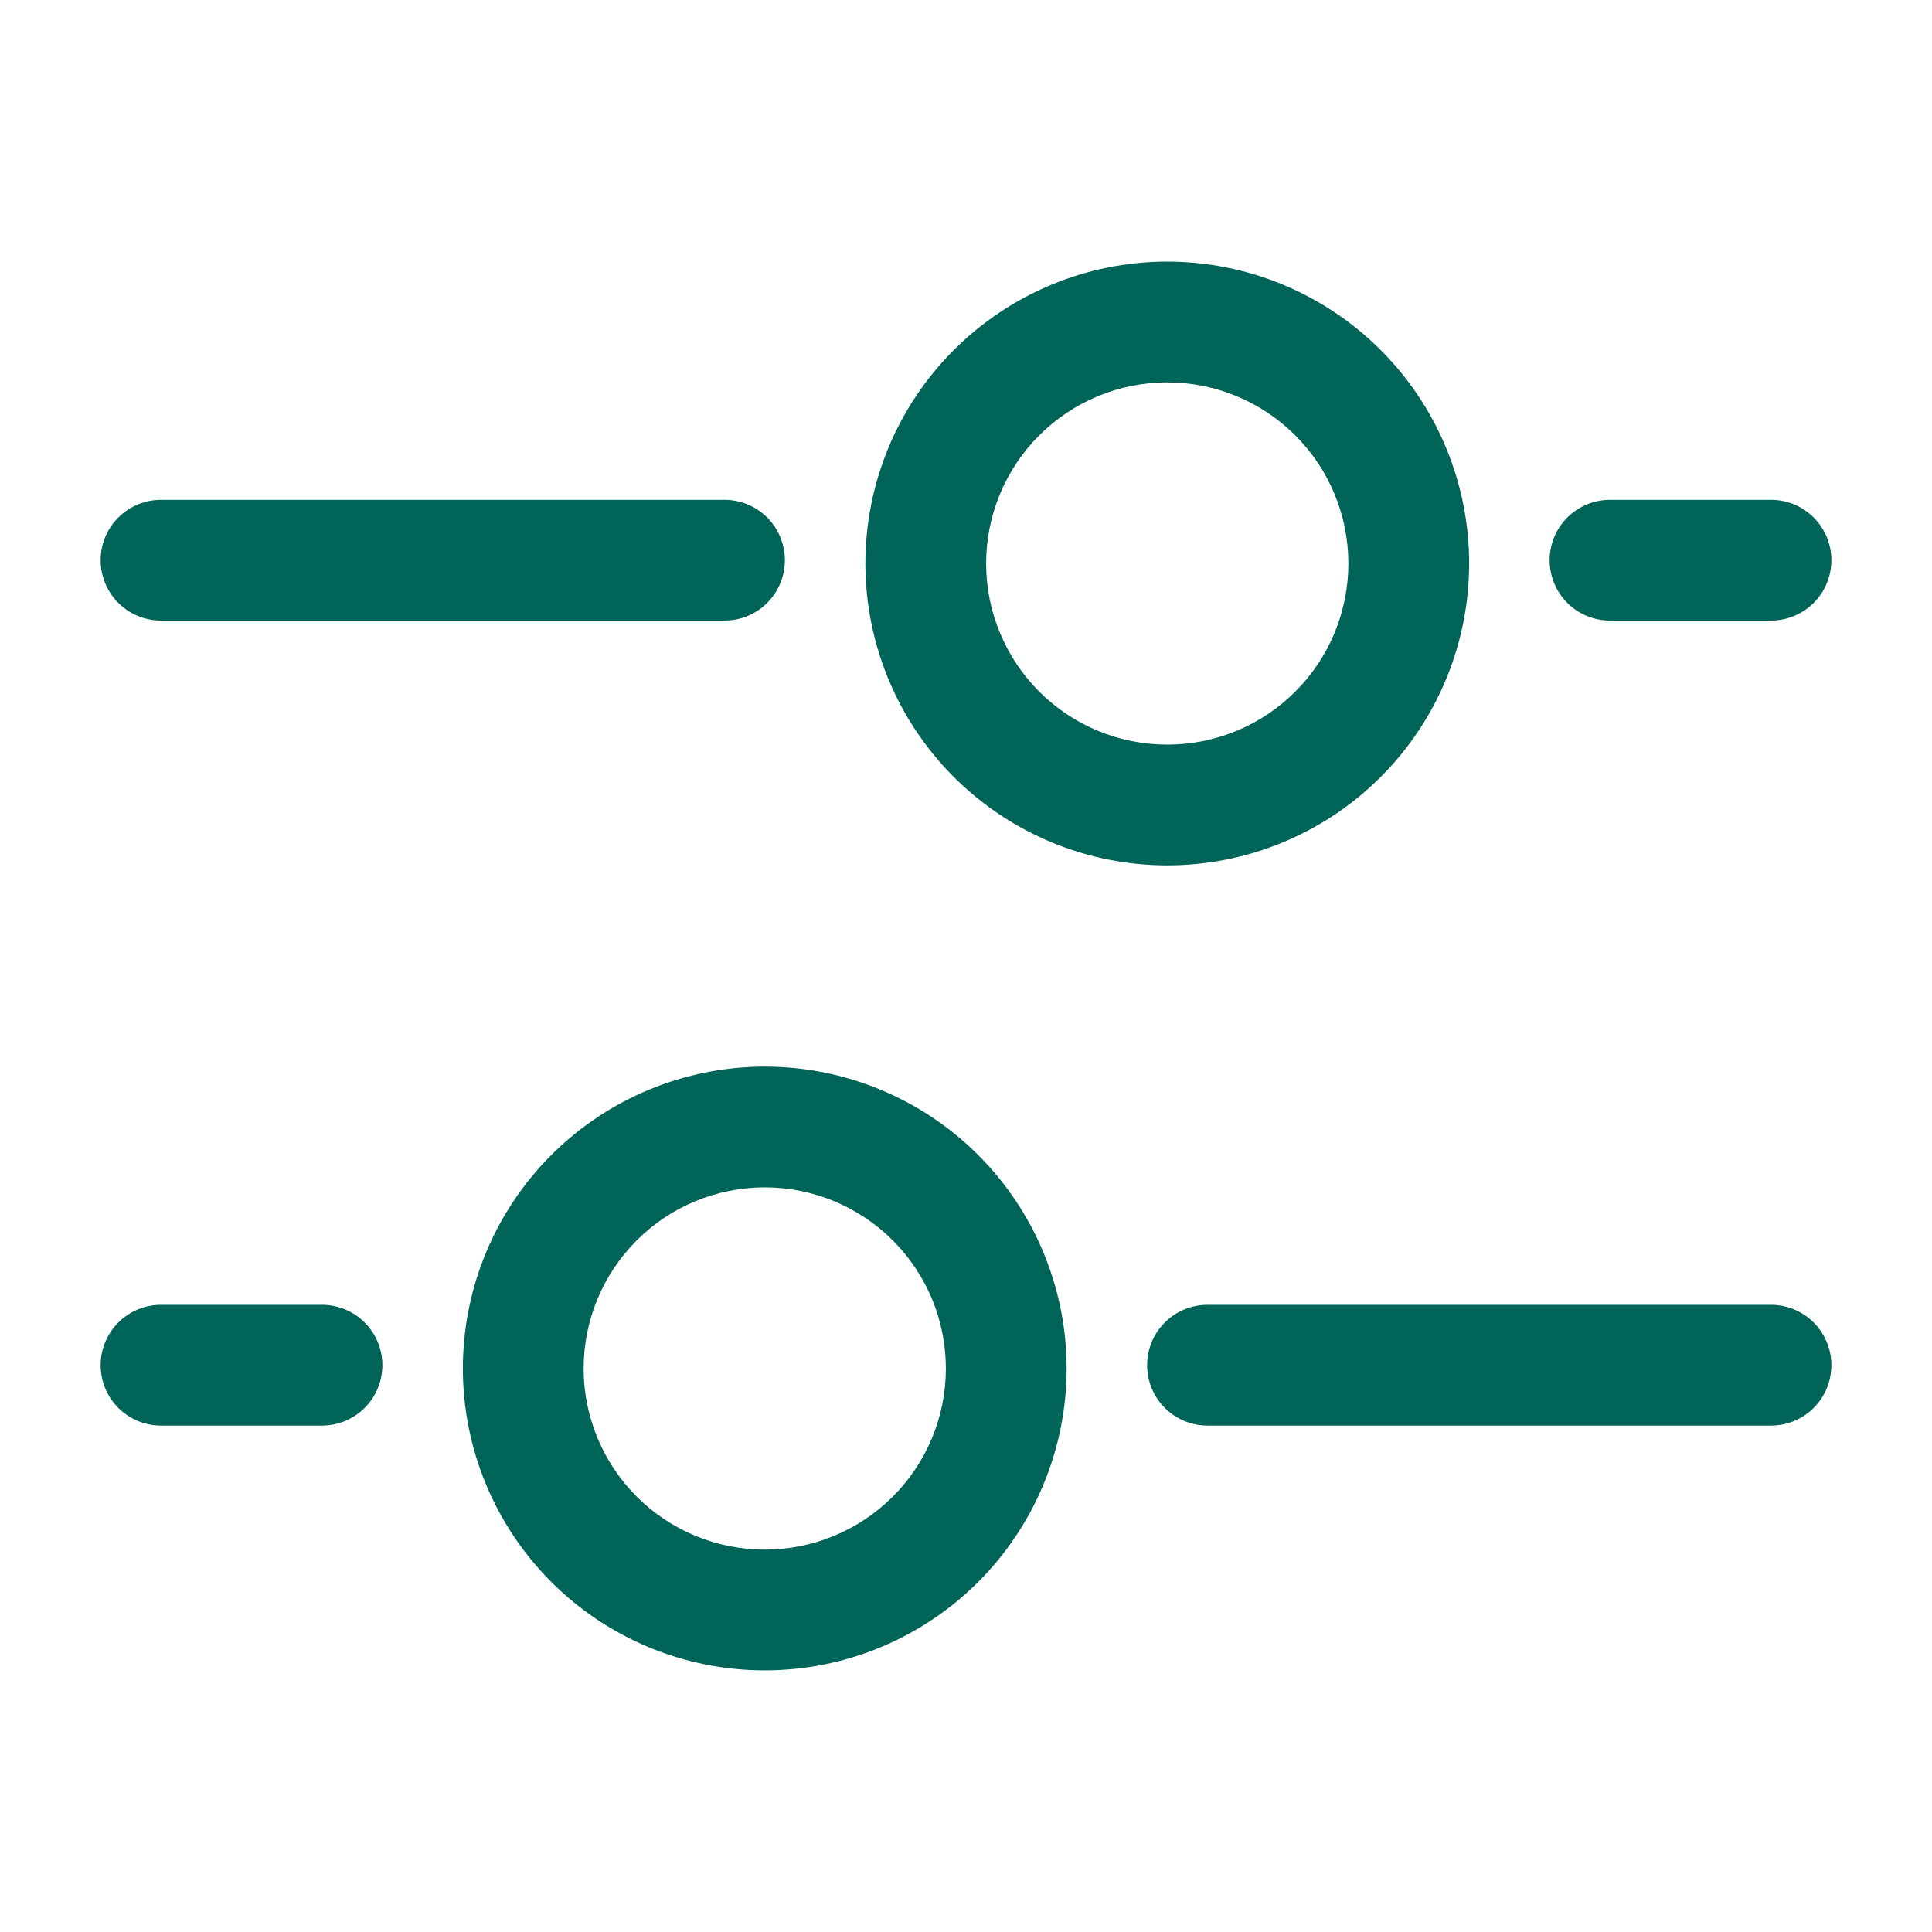 <svg viewBox="0 0 59 59" fill="none" xmlns="http://www.w3.org/2000/svg">
  <path fill-rule="evenodd" clip-rule="evenodd"
    d="M44.865 17.208C44.865 18.419 44.626 19.618 44.163 20.736C43.7 21.855 43.02 22.871 42.164 23.727C41.308 24.583 40.292 25.262 39.174 25.725C38.055 26.189 36.856 26.427 35.646 26.427C34.435 26.427 33.236 26.189 32.118 25.725C31 25.262 29.983 24.583 29.127 23.727C28.271 22.871 27.592 21.855 27.129 20.736C26.666 19.618 26.427 18.419 26.427 17.208C26.427 14.763 27.398 12.418 29.127 10.69C30.856 8.961 33.201 7.989 35.646 7.989C38.091 7.989 40.436 8.961 42.164 10.69C43.893 12.418 44.865 14.763 44.865 17.208ZM35.646 22.739C36.372 22.739 37.092 22.596 37.763 22.319C38.434 22.041 39.043 21.633 39.557 21.119C40.071 20.606 40.478 19.996 40.756 19.325C41.034 18.654 41.177 17.935 41.177 17.208C41.177 16.482 41.034 15.763 40.756 15.091C40.478 14.421 40.071 13.811 39.557 13.297C39.043 12.783 38.434 12.376 37.763 12.098C37.092 11.82 36.372 11.677 35.646 11.677C34.179 11.677 32.772 12.26 31.735 13.297C30.697 14.334 30.115 15.741 30.115 17.208C30.115 18.675 30.697 20.082 31.735 21.119C32.772 22.157 34.179 22.739 35.646 22.739ZM14.135 41.792C14.135 44.236 15.107 46.581 16.835 48.31C18.564 50.039 20.909 51.01 23.354 51.01C25.799 51.01 28.144 50.039 29.873 48.31C31.602 46.581 32.573 44.236 32.573 41.792C32.573 39.347 31.602 37.002 29.873 35.273C28.144 33.544 25.799 32.573 23.354 32.573C20.909 32.573 18.564 33.544 16.835 35.273C15.107 37.002 14.135 39.347 14.135 41.792ZM23.354 47.323C21.887 47.323 20.48 46.74 19.443 45.703C18.406 44.666 17.823 43.259 17.823 41.792C17.823 40.325 18.406 38.918 19.443 37.88C20.48 36.843 21.887 36.26 23.354 36.26C24.821 36.26 26.228 36.843 27.265 37.88C28.303 38.918 28.885 40.325 28.885 41.792C28.885 43.259 28.303 44.666 27.265 45.703C26.228 46.74 24.821 47.323 23.354 47.323Z"
    fill="#006458" />
  <path
    d="M35.031 41.691C35.031 41.202 35.225 40.733 35.571 40.387C35.917 40.041 36.386 39.847 36.875 39.847H54.083C54.572 39.847 55.041 40.041 55.387 40.387C55.733 40.733 55.927 41.202 55.927 41.691C55.927 42.18 55.733 42.649 55.387 42.995C55.041 43.34 54.572 43.535 54.083 43.535H36.875C36.386 43.535 35.917 43.34 35.571 42.995C35.225 42.649 35.031 42.18 35.031 41.691ZM22.125 15.264C22.614 15.264 23.083 15.458 23.429 15.804C23.774 16.149 23.969 16.618 23.969 17.107C23.969 17.596 23.774 18.065 23.429 18.411C23.083 18.757 22.614 18.951 22.125 18.951H4.917C4.428 18.951 3.959 18.757 3.613 18.411C3.267 18.065 3.073 17.596 3.073 17.107C3.073 16.618 3.267 16.149 3.613 15.804C3.959 15.458 4.428 15.264 4.917 15.264H22.125ZM3.073 41.691C3.073 41.202 3.267 40.733 3.613 40.387C3.959 40.041 4.428 39.847 4.917 39.847H9.833C10.322 39.847 10.791 40.041 11.137 40.387C11.483 40.733 11.677 41.202 11.677 41.691C11.677 42.18 11.483 42.649 11.137 42.995C10.791 43.34 10.322 43.535 9.833 43.535H4.917C4.428 43.535 3.959 43.34 3.613 42.995C3.267 42.649 3.073 42.18 3.073 41.691ZM54.083 15.264C54.572 15.264 55.041 15.458 55.387 15.804C55.733 16.149 55.927 16.618 55.927 17.107C55.927 17.596 55.733 18.065 55.387 18.411C55.041 18.757 54.572 18.951 54.083 18.951H49.167C48.678 18.951 48.209 18.757 47.863 18.411C47.517 18.065 47.323 17.596 47.323 17.107C47.323 16.618 47.517 16.149 47.863 15.804C48.209 15.458 48.678 15.264 49.167 15.264H54.083Z"
    fill="#006458" />
</svg>
  